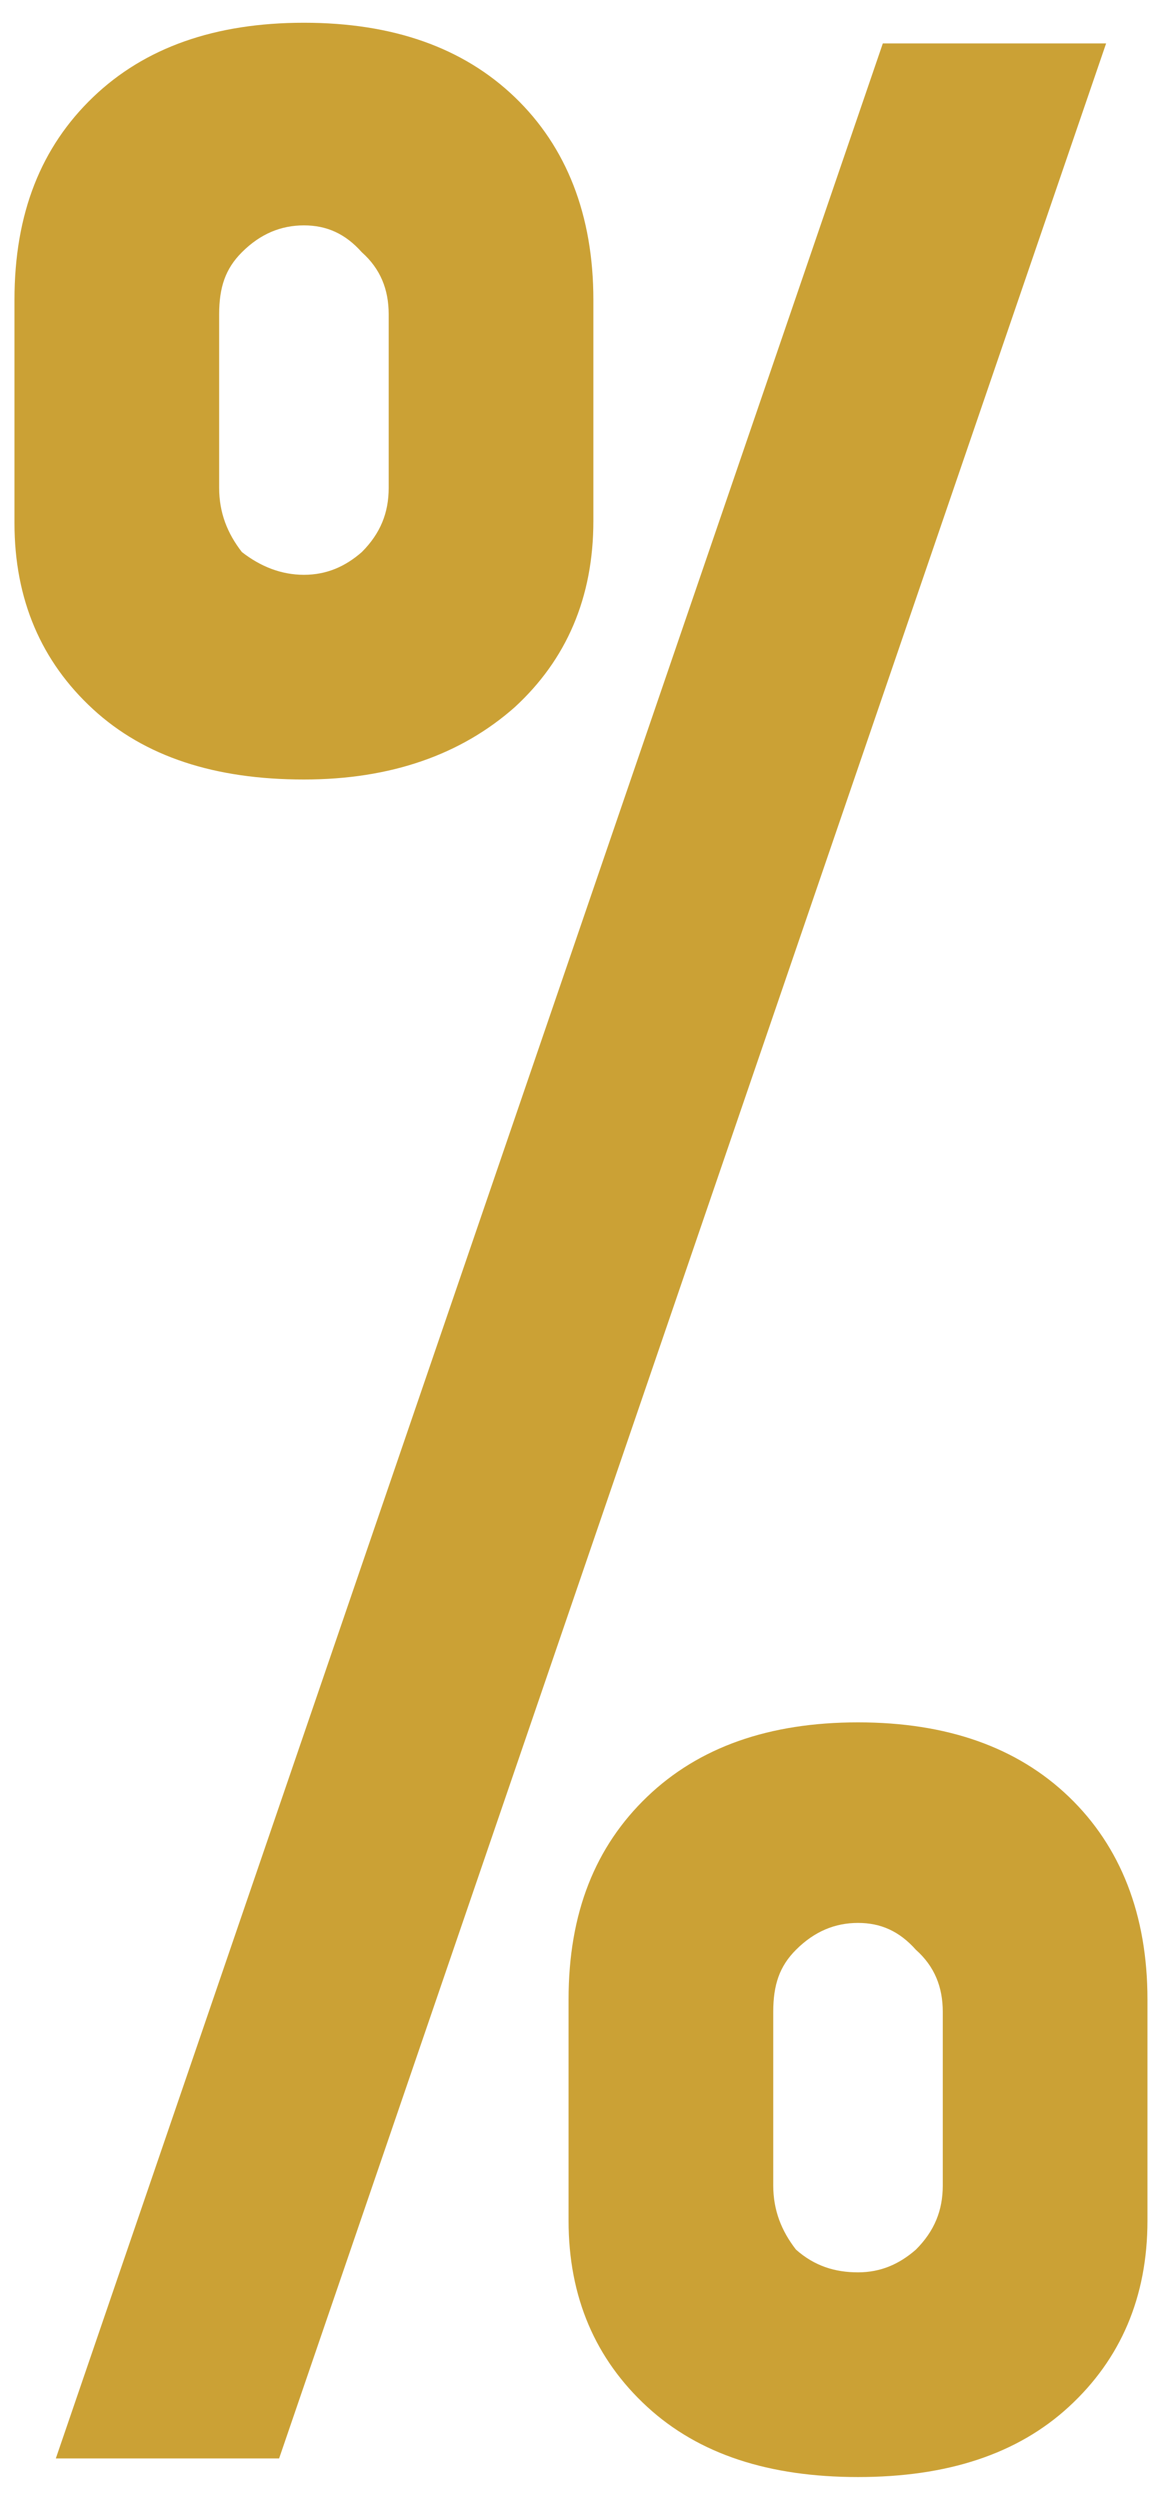 <?xml version="1.0" encoding="utf-8"?>
<!-- Generator: Adobe Illustrator 27.6.1, SVG Export Plug-In . SVG Version: 6.00 Build 0)  -->
<svg version="1.1" id="レイヤー_1" xmlns="http://www.w3.org/2000/svg" xmlns:xlink="http://www.w3.org/1999/xlink" x="0px"
	 y="0px" viewBox="0 0 56.3 120.9" style="enable-background:new 0 0 56.3 120.9;" xml:space="preserve">
<style type="text/css">
	.st0{fill:#CBA135;}
</style>
<path class="st0" d="M14.7,27.8c1.1,0,2-0.4,2.8-1.1c0.9-0.9,1.3-1.9,1.3-3.1v-8.4c0-1.2-0.4-2.2-1.3-3c-0.8-0.9-1.7-1.3-2.8-1.3
	c-1.1,0-2.1,0.4-3,1.3c-0.8,0.8-1.1,1.7-1.1,3v8.4c0,1.2,0.4,2.2,1.1,3.1C12.6,27.4,13.6,27.8,14.7,27.8z M14.7,37.7
	c-4.3,0-7.7-1.1-10.2-3.4c-2.5-2.3-3.8-5.3-3.8-9V14.5c0-4.2,1.3-7.4,3.8-9.8C7,2.3,10.4,1.1,14.7,1.1c4.3,0,7.7,1.2,10.2,3.6
	c2.5,2.4,3.8,5.7,3.8,9.8v10.7c0,3.7-1.3,6.7-3.8,9C22.3,36.5,18.9,37.7,14.7,37.7z M37.4,105.7c0,1.2,0.4,2.2,1.1,3.1
	c0.9,0.8,1.9,1.1,3,1.1c1.1,0,2-0.4,2.8-1.1c0.9-0.9,1.3-1.9,1.3-3.1v-8.4c0-1.2-0.4-2.2-1.3-3c-0.8-0.9-1.7-1.3-2.8-1.3
	c-1.1,0-2.1,0.4-3,1.3c-0.8,0.8-1.1,1.7-1.1,3V105.7z M41.5,119.8c-4.3,0-7.7-1.1-10.2-3.4c-2.5-2.3-3.8-5.3-3.8-9V96.7
	c0-4.2,1.3-7.4,3.8-9.8c2.5-2.4,5.9-3.6,10.2-3.6c4.3,0,7.7,1.2,10.2,3.6c2.5,2.4,3.8,5.7,3.8,9.8v10.7c0,3.7-1.3,6.7-3.8,9
	C49.2,118.7,45.8,119.8,41.5,119.8z M2.7,118.9l40-116.8h10.8l-40,116.8H2.7z"/>
</svg>
